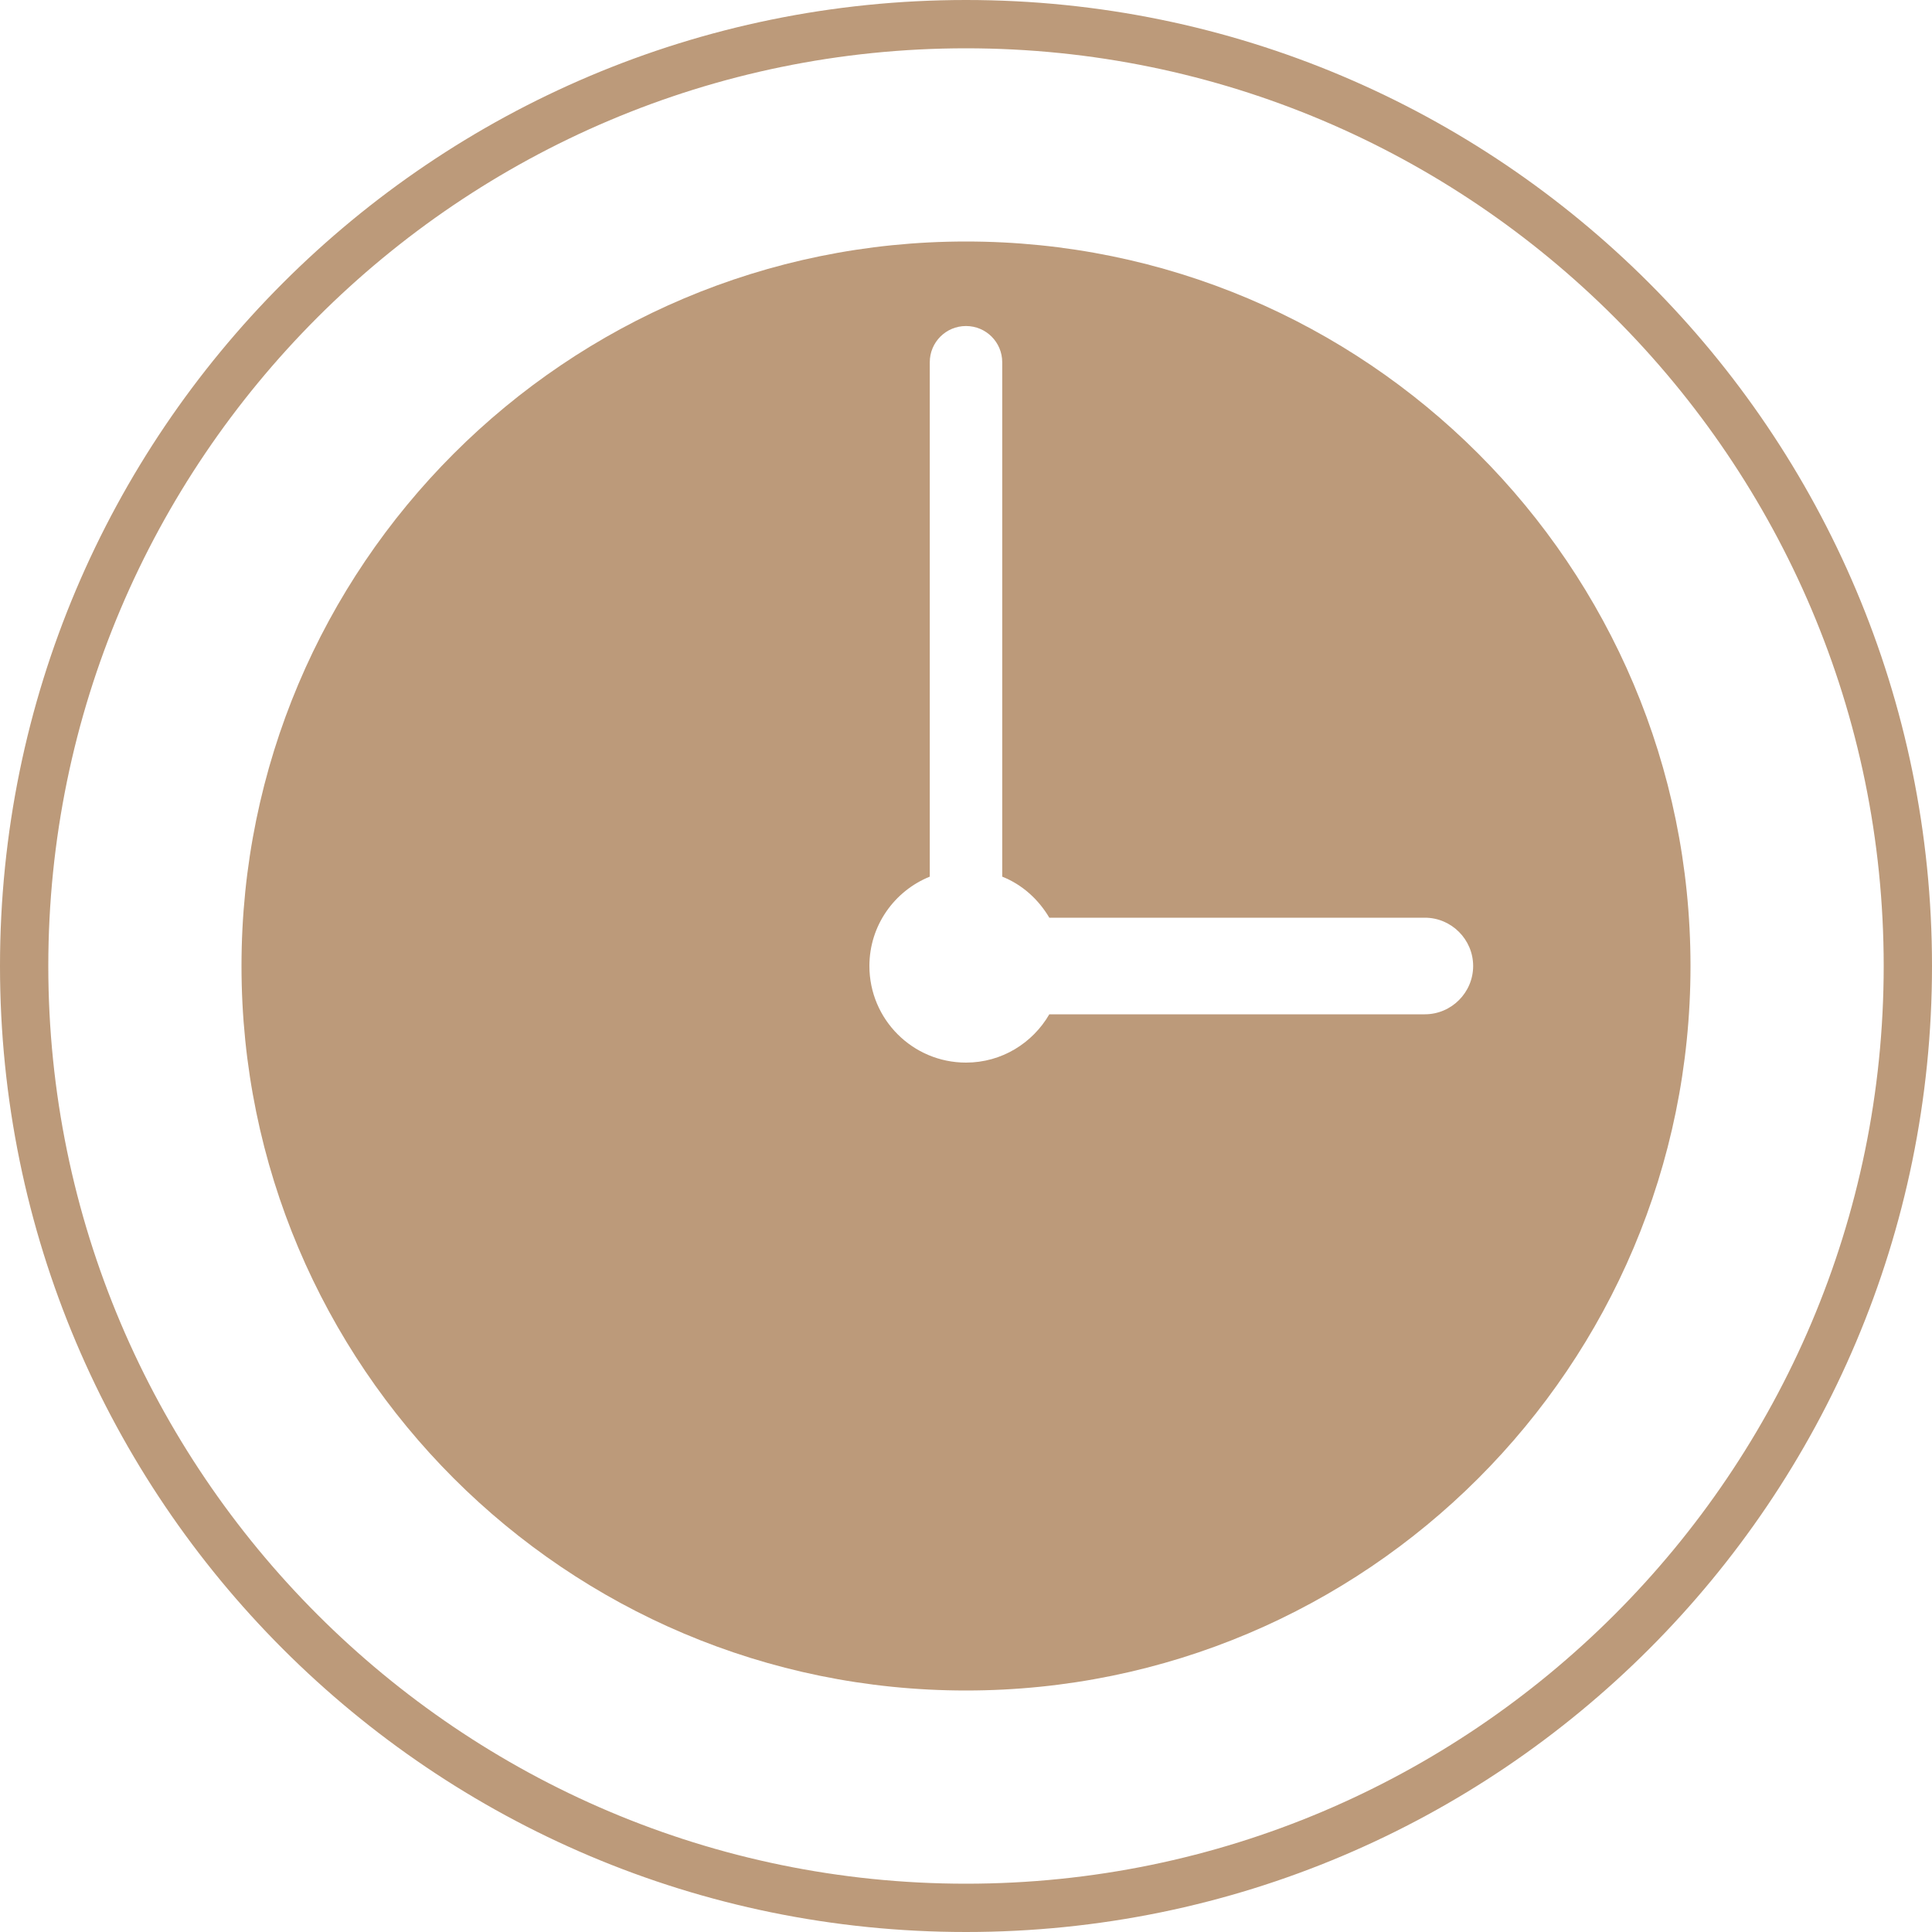 <svg width="80" height="80" viewBox="0 0 80 80" fill="none" xmlns="http://www.w3.org/2000/svg">
<g clip-path="url(#clip0_1824_3524)">
<path d="M40 2C60.95 2 78 19.05 78 40C78 60.95 60.95 78 40 78C19.05 78 2 60.95 2 40C2 19.05 19.05 2 40 2ZM40 0C17.91 0 0 17.91 0 40C0 62.09 17.91 80 40 80C62.09 80 80 62.09 80 40C80 17.91 62.09 0 40 0Z" fill="#BC9A7A"/>
<path d="M40 10C23.43 10 10 23.43 10 40C10 56.57 23.43 70 40 70C56.57 70 70 56.57 70 40C70 23.43 56.57 10 40 10ZM59 42H43.45C42.76 43.19 41.48 44 40 44C37.79 44 36 42.21 36 40C36 38.32 37.04 36.89 38.5 36.3V15C38.5 14.17 39.17 13.5 40 13.5C40.83 13.5 41.5 14.17 41.5 15V36.3C42.33 36.63 43 37.24 43.45 38H59C60.1 38 61 38.9 61 40C61 41.1 60.1 42 59 42Z" fill="#BC9A7A"/>
</g>
<defs>
<clipPath id="clip0_1824_3524">
<rect width="80" height="80" fill="white"/>
</clipPath>
</defs>
</svg>
